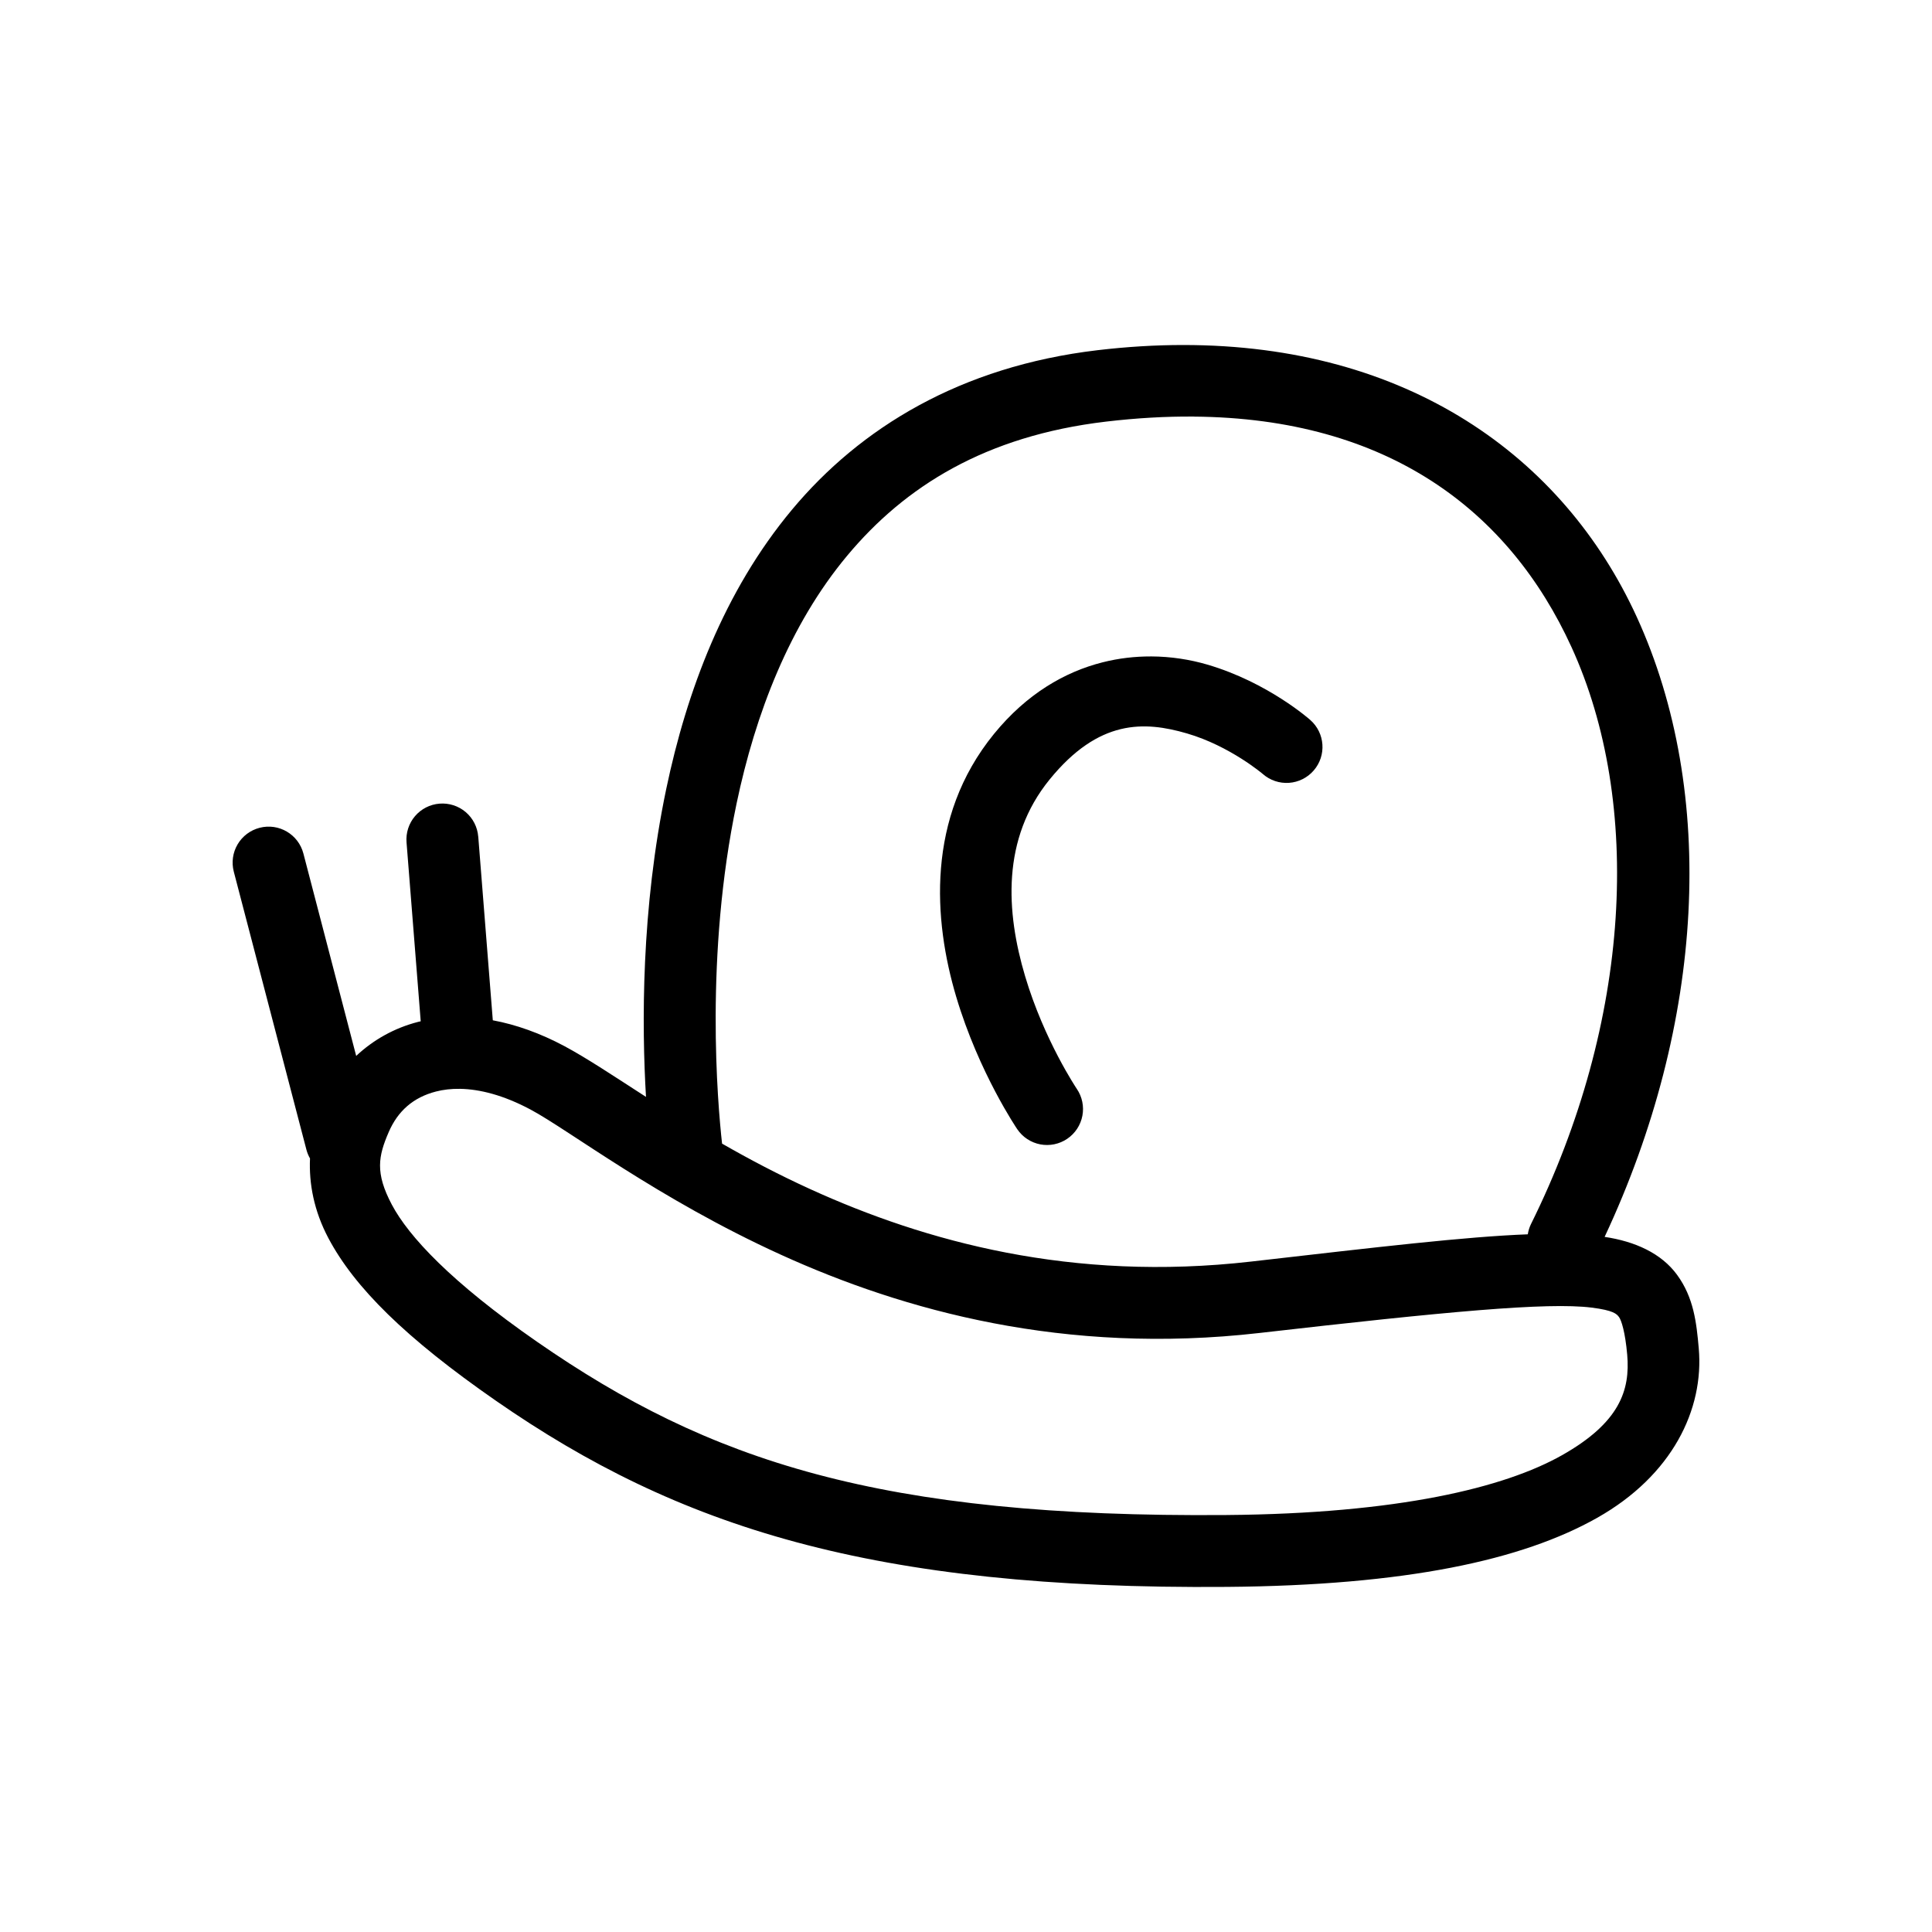 <?xml version="1.0" encoding="UTF-8"?>
<!-- Uploaded to: ICON Repo, www.svgrepo.com, Generator: ICON Repo Mixer Tools -->
<svg fill="#000000" width="800px" height="800px" version="1.1" viewBox="144 144 512 512" xmlns="http://www.w3.org/2000/svg">
 <path d="m457.5 235.43c-7.281 0.004-14.832 0.453-22.641 1.375-36.344 4.297-62.891 20.598-80.965 42.254-18.074 21.656-27.934 48.289-33.316 73.938-6.723 32.016-6.496 62.949-5.383 81.691-8.492-5.481-15.684-10.281-21.617-13.453-6.449-3.445-12.828-5.703-18.98-6.848l-3.856-48.68-0.008 0.004c-0.199-2.519-1.391-4.859-3.316-6.5-1.926-1.637-4.426-2.441-6.945-2.238-2.519 0.199-4.859 1.395-6.496 3.32-1.641 1.926-2.445 4.422-2.242 6.941l3.758 47.418c-0.223 0.059-0.449 0.094-0.668 0.152-6.309 1.613-11.902 4.773-16.434 9.023l-13.992-53.648v0.004c-1.328-5.082-6.516-8.129-11.602-6.809-2.445 0.629-4.543 2.203-5.828 4.379-1.285 2.176-1.652 4.773-1.02 7.223l19.266 73.75c0.215 0.793 0.527 1.559 0.938 2.273-0.297 6.652 1.035 13.875 4.871 21.117 6.902 13.035 20.426 26.469 44.477 43.148 48.176 33.414 99.598 50.043 193.65 49.277 47.367-0.383 78.199-7.059 98.113-18.301 19.914-11.242 28.352-28.754 26.922-44.93-0.602-6.84-1.332-13.414-5.727-19.445-4.195-5.762-11.188-8.883-19.219-10.078 26.527-56.617 29.844-117.65 8.543-164.24-19.547-42.75-61.008-72.16-120.29-72.117zm2.844 18.973c51.465 0.402 83.59 24.93 100.11 61.066 18.883 41.301 15.887 99.254-10.746 152.96v-0.004c-0.406 0.848-0.684 1.75-0.828 2.68-16.531 0.633-39.426 3.34-73.336 7.223-47.488 5.438-86.371-5.336-116.74-19.16-8.57-3.902-16.344-8.02-23.449-12.094-1.191-10.703-4.613-49.848 3.856-90.184 4.965-23.641 13.996-47.293 29.305-65.633 15.305-18.34 36.605-31.742 68.574-35.523 8.152-0.965 15.898-1.395 23.254-1.34zm-11.344 63.559c-4.156-0.012-8.48 0.461-12.832 1.566-9.945 2.519-20.051 8.297-28.754 18.973-18.094 22.199-16.02 49.465-10.008 69.656 6.012 20.191 16.188 35.109 16.188 35.109v-0.004c1.418 2.09 3.609 3.535 6.094 4.008 2.481 0.473 5.051-0.059 7.141-1.48 2.094-1.418 3.539-3.613 4.012-6.098 0.477-2.484-0.059-5.055-1.484-7.144 0 0-8.621-12.805-13.688-29.824-5.066-17.02-6.32-36.438 6.516-52.184 13.004-15.953 25.023-15.492 36.406-12.164 11.383 3.332 20.082 10.754 20.082 10.754l0.004 0.004c1.906 1.664 4.398 2.504 6.926 2.328 2.523-0.176 4.879-1.352 6.535-3.266 3.445-3.965 3.027-9.969-0.934-13.422 0 0-11.156-9.941-27.258-14.652-4.527-1.324-9.602-2.148-14.945-2.164zm-183.07 114.59c5.18 0.094 11.441 1.633 18.688 5.5 10.156 5.426 33.727 23.621 66.312 38.453 32.586 14.832 75.277 26.648 126.78 20.754 49.469-5.664 76.363-8.195 88.066-6.731 5.852 0.73 6.68 1.688 7.293 2.527 0.613 0.84 1.625 3.922 2.156 9.93 0.84 9.516-2.066 18.074-17.289 26.668s-43.348 15.473-88.926 15.844c-91.832 0.746-137.12-14.312-182.64-45.883-22.797-15.812-34.07-27.949-38.535-36.379-4.461-8.426-3.582-12.84-0.816-19.227 2.402-5.551 6.481-9.195 12.535-10.746 1.891-0.484 4.023-0.75 6.375-0.707z"/>
</svg>